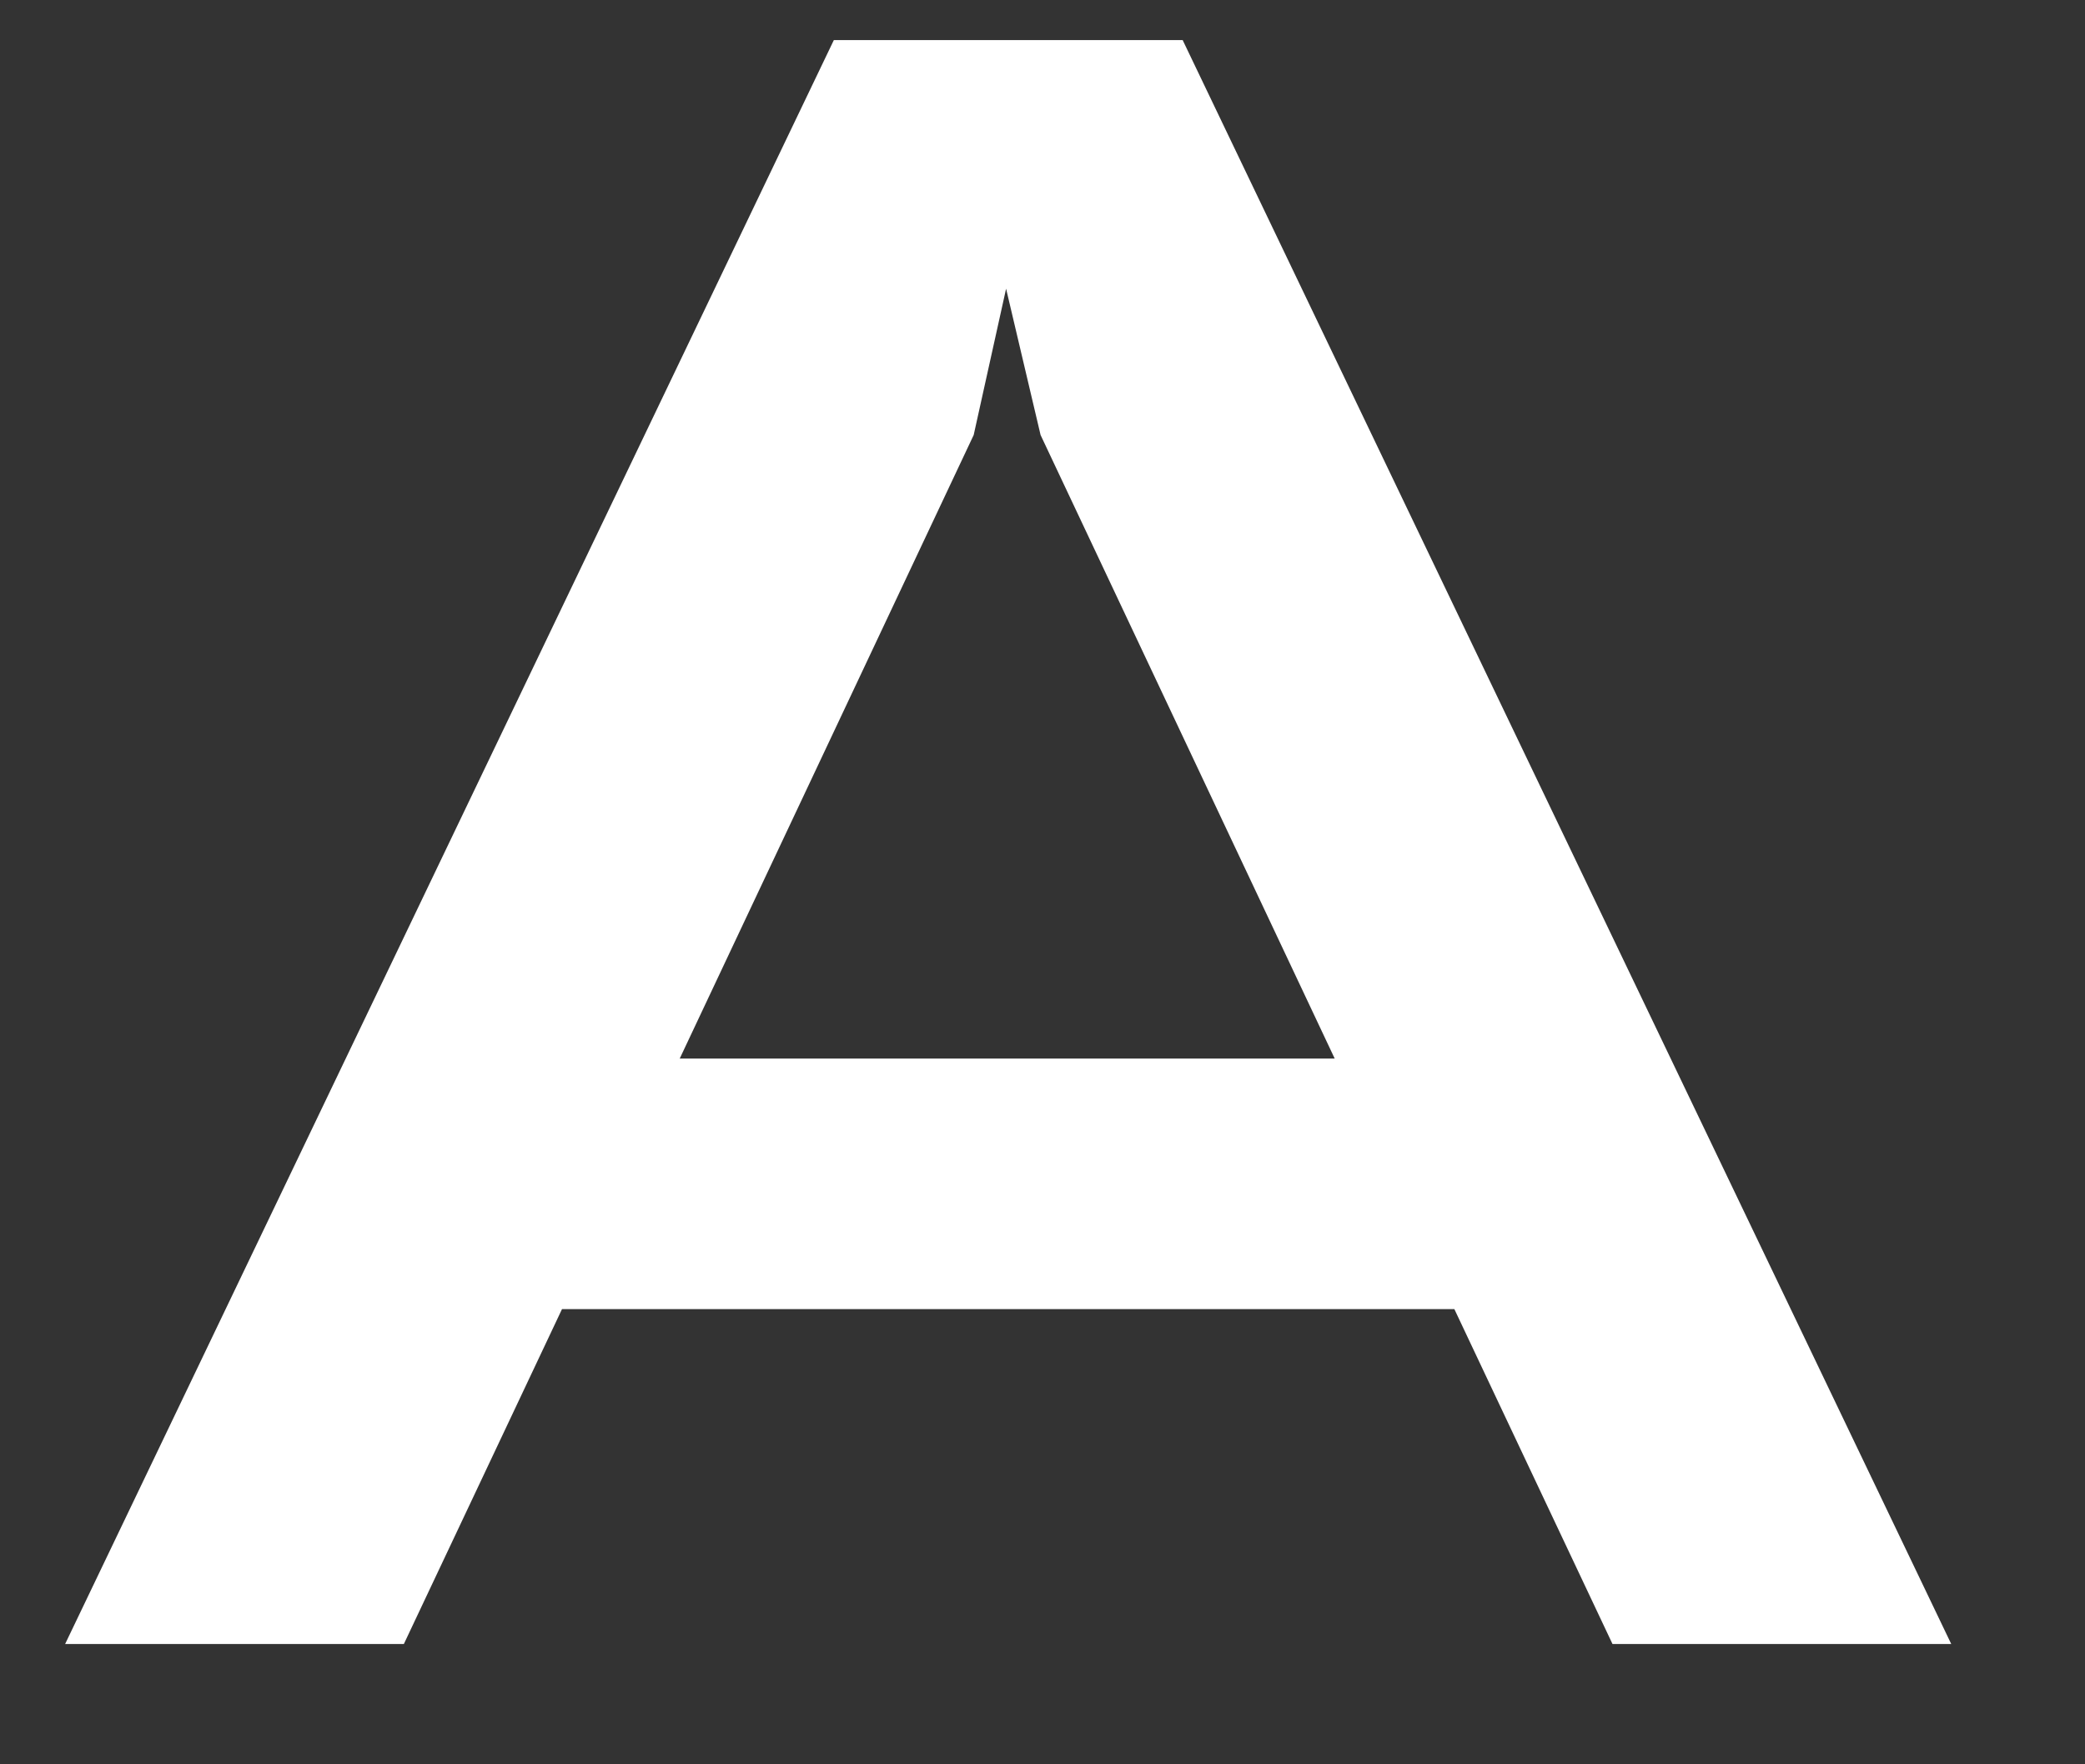 <?xml version="1.0" encoding="UTF-8"?> <svg xmlns="http://www.w3.org/2000/svg" width="13" height="11" viewBox="0 0 13 11" fill="none"><rect x="0" y="0" width="13" height="11" fill="#333333" stroke="none"/> <path d="M12.166 10.25H10.054L9.068 8.162H3.504L2.518 10.25H0.406L5.199 0.25H7.374L12.166 10.25ZM4.238 6.6H8.322L6.488 2.712L6.273 1.8L6.071 2.712L4.238 6.6Z" fill="white"></path> </svg> 